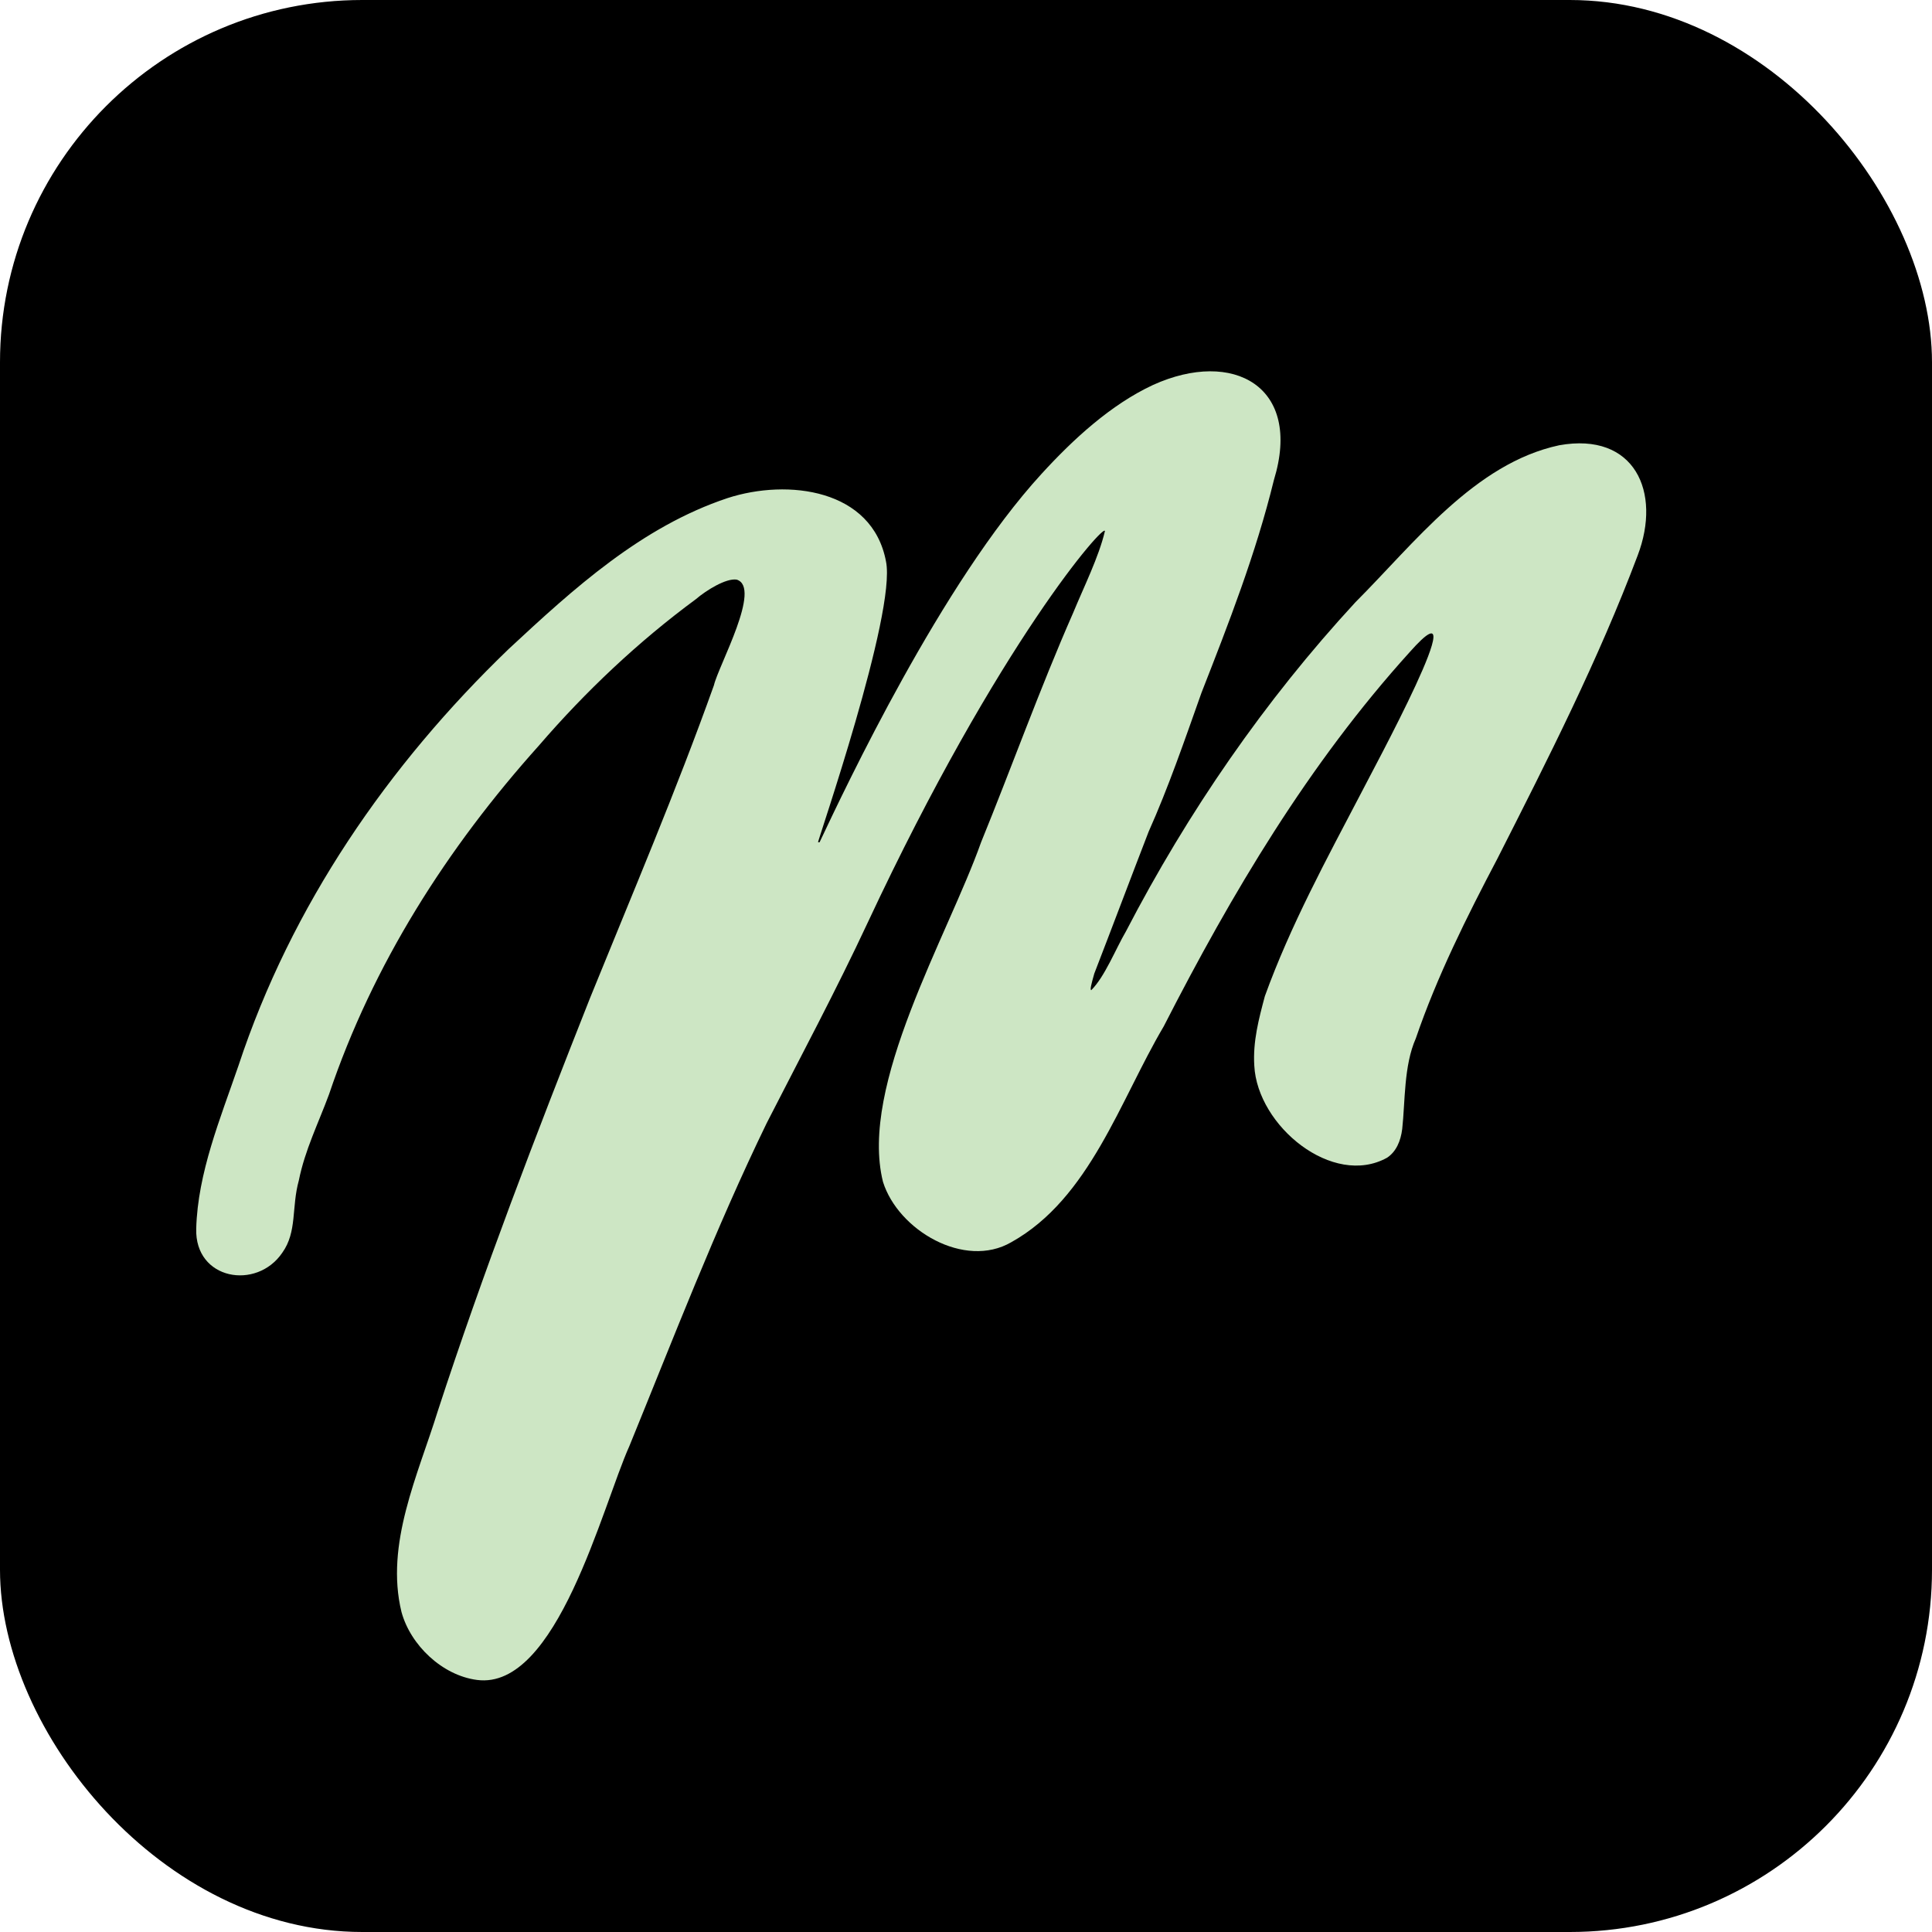 <?xml version="1.0" encoding="UTF-8"?>
<svg id="Layer_1" data-name="Layer 1" xmlns="http://www.w3.org/2000/svg" version="1.1" viewBox="0 0 128 128">
  <defs>
    <style>
      .cls-1 {
        fill: #cde6c4;
      }

      .cls-1, .cls-2 {
        stroke-width: 0px;
      }

      .cls-2 {
        fill: #000;
      }
    </style>
  </defs>
  <g id="Layer_2" data-name="Layer 2">
    <rect class="cls-2" width="128" height="128" rx="24" ry="24"/>
  </g>
  <g id="Layer_1-2" data-name="Layer 1">
    <path class="cls-1" d="M54.3,55.8c1.7-3.6,8.1-17.2,14.7-24.4,2.1-2.3,4.6-4.6,7.4-5.9,5.3-2.4,9.9.1,8,6.3-1.2,4.9-3,9.5-4.8,14.1-1.1,3.1-2.2,6.3-3.5,9.2-1.2,3.1-2.4,6.3-3.6,9.4-.2.7-.3,1.1-.2,1.1.9-.9,1.6-2.7,2.3-3.9,4.1-7.9,9.2-15.3,15.2-21.8,3.9-3.9,7.9-9.2,13.5-10.4,5-.9,6.8,3.1,5.2,7.3-2.6,6.9-5.9,13.4-9.3,20.1-2,3.8-4,7.8-5.4,11.9-.8,1.8-.7,4.2-.9,6-.1.8-.4,1.5-1,1.9-3.6,2-8.6-2.1-8.8-6.1-.1-1.6.3-3.1.7-4.6,1.7-4.7,4.1-9.1,6.4-13.5.6-1.2,7.9-14.6,3.2-9.3-6.7,7.4-11.8,16-16.3,24.8-2.9,4.9-4.9,11.4-10.1,14.3-3.1,1.8-7.5-.8-8.5-4-1.6-6.4,4.3-16.3,6.5-22.5,2-4.9,3.9-10.2,6.1-15.2.7-1.7,1.7-3.7,2.1-5.4.1-.7-7,7.3-15.7,25.9-2.1,4.5-4.4,8.8-6.7,13.3-3.4,7-6.2,14.3-9.1,21.4-1.8,4-4.8,16.2-10.1,15.5-2.3-.3-4.4-2.3-5-4.5-1.1-4.5,1.1-9.1,2.4-13.3,3-9.2,6.5-18.3,10.1-27.4,2.8-6.9,5.7-13.7,8.2-20.7.3-1.3,3.2-6.5,1.5-7-.7-.1-2,.7-2.7,1.3-3.8,2.8-7.3,6.1-10.4,9.7-6.1,6.8-11,14.5-13.9,23.1-.7,1.9-1.6,3.7-2,5.7-.5,1.8-.1,3.4-1.1,4.8-1.7,2.5-5.8,1.8-5.7-1.6.1-3.7,1.6-7.3,2.8-10.8,3.5-10.6,9.9-19.9,17.9-27.6,4.3-4,8.8-8.1,14.5-10,4-1.3,9.6-.6,10.5,4.2.7,3.4-4.6,18.7-4.5,18.6h0Z"/>
  </g>
</svg>